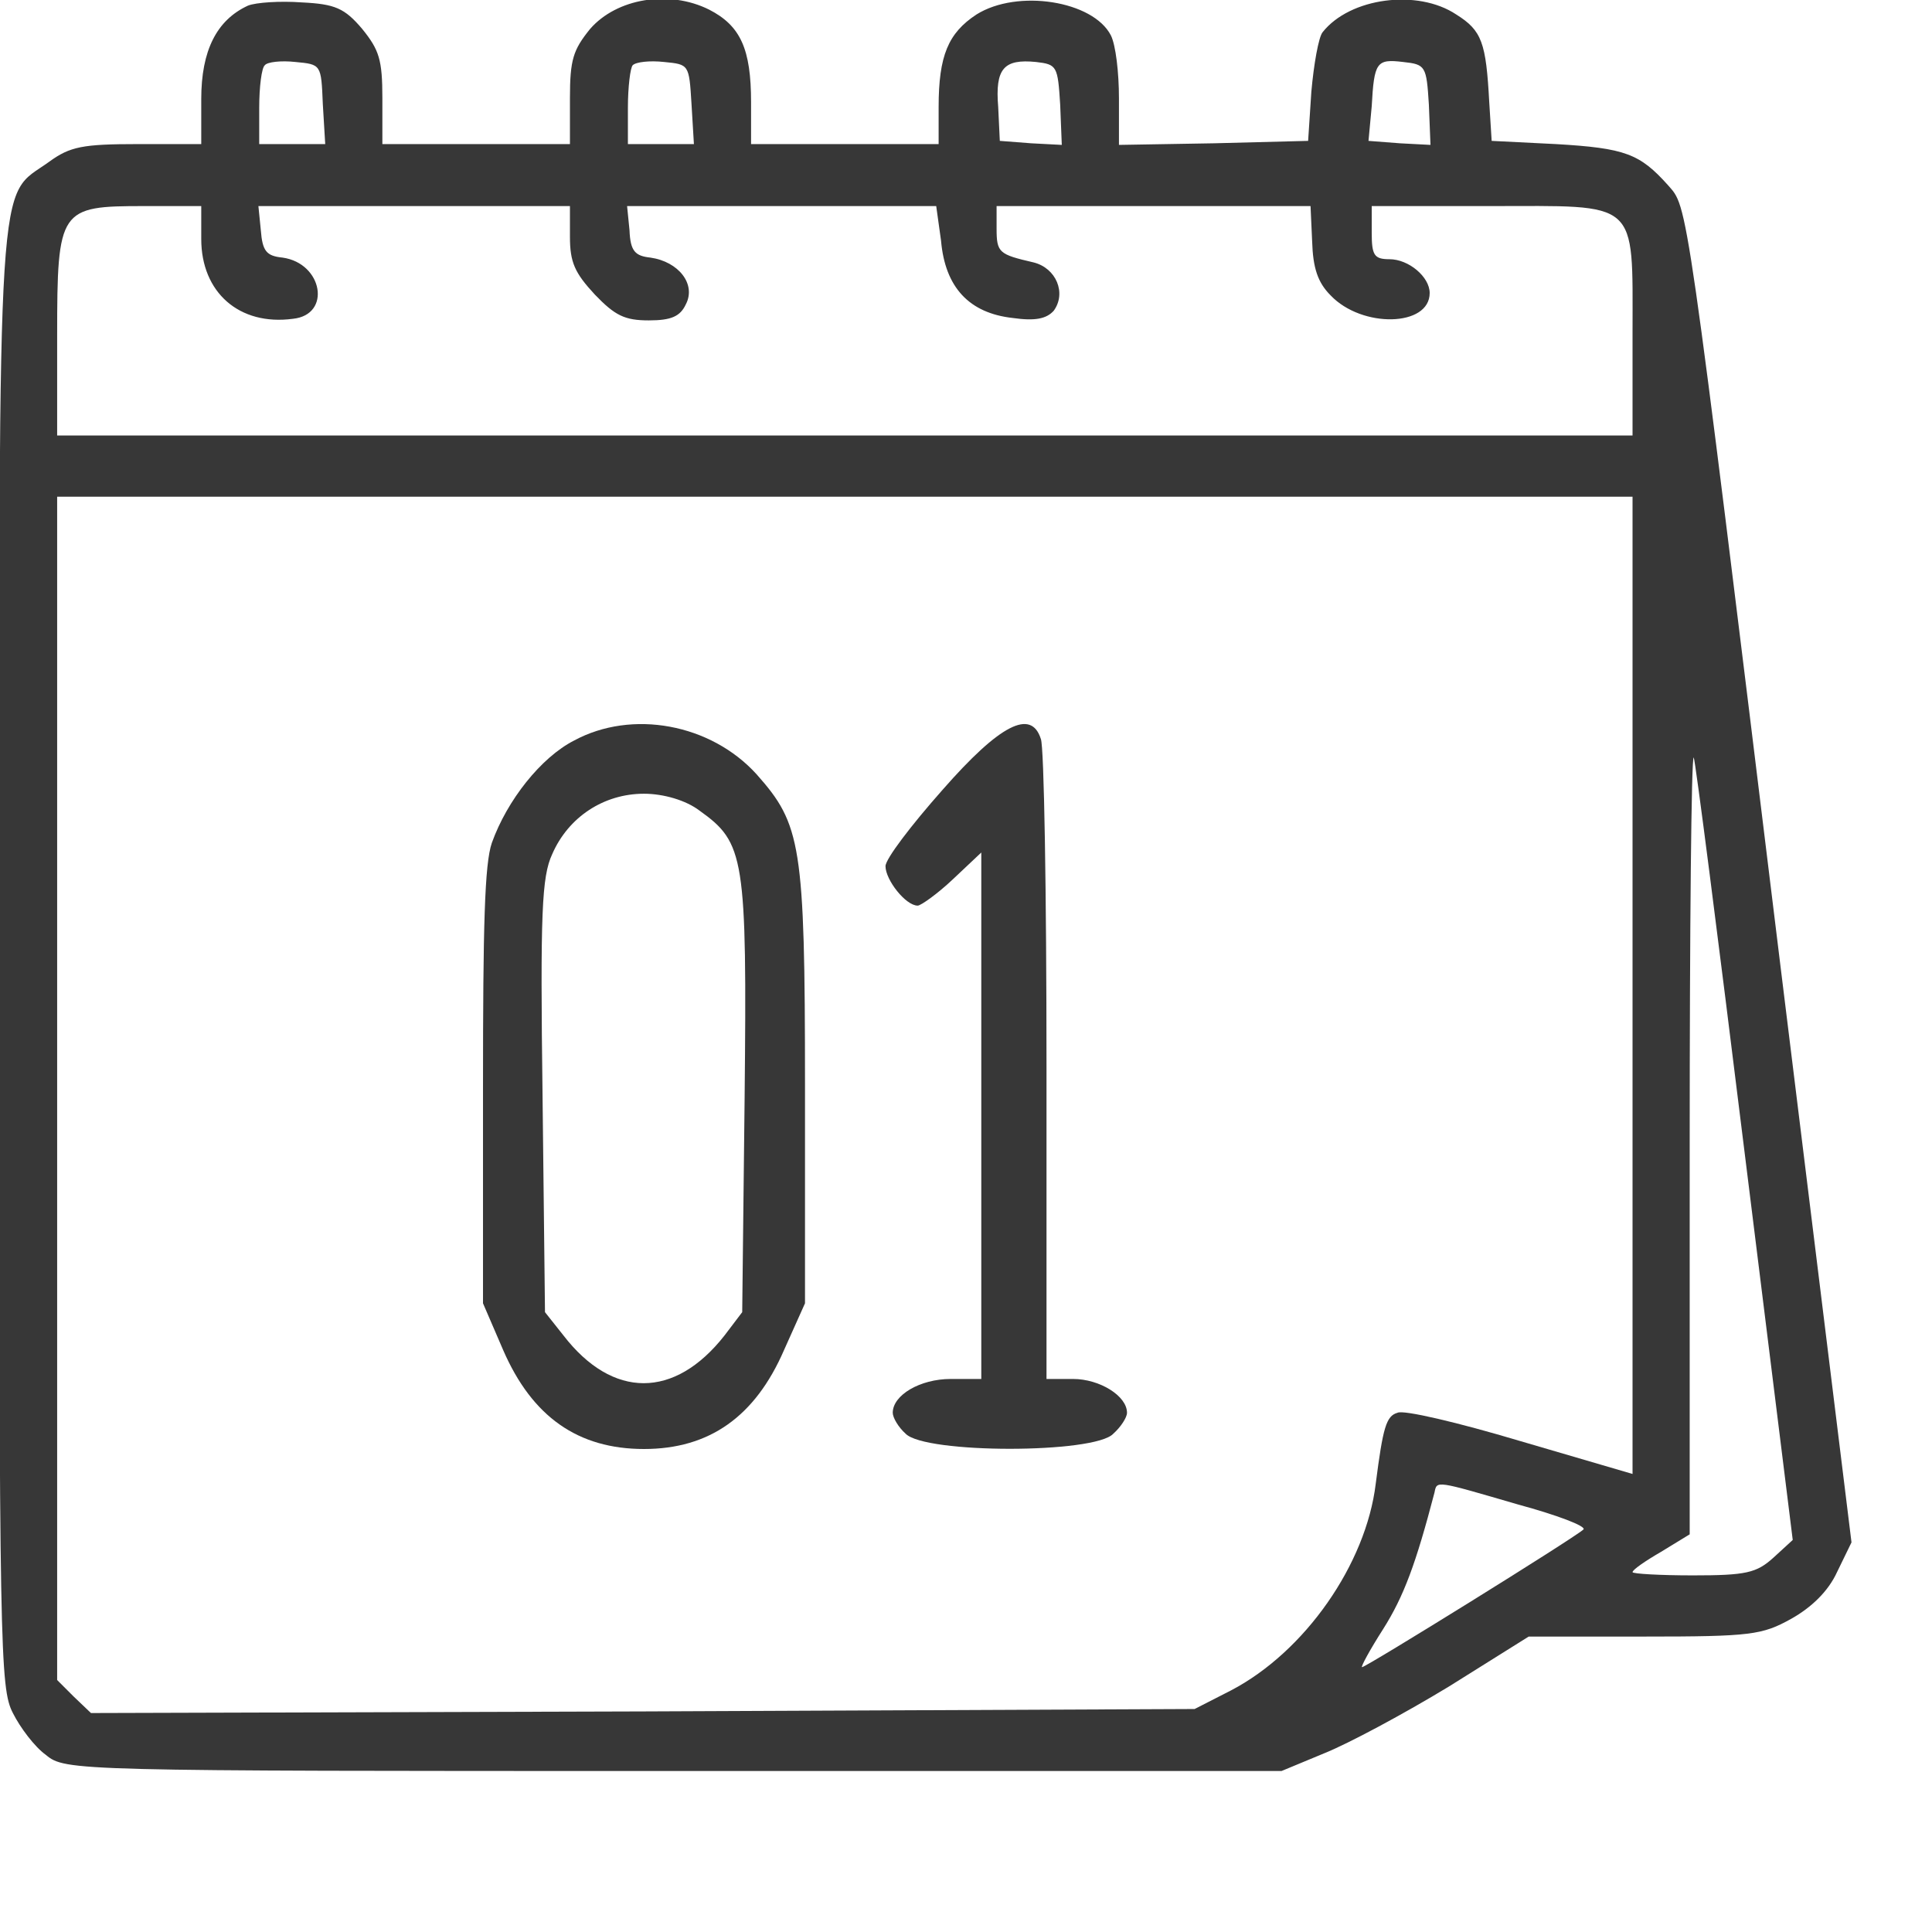 <svg width="24" height="24" viewBox="0 0 24 24" fill="none" xmlns="http://www.w3.org/2000/svg" xmlns:xlink="http://www.w3.org/1999/xlink">
	<desc>
			Created with Pixso.
	</desc>
	<defs>
		<clipPath id="clip39_2226">
			<rect id="3" width="24" height="24" fill="white" fill-opacity="0"/>
		</clipPath>
	</defs>
	<g clip-path="url(#clip39_2226)">
		<path id="Vector" d="M3.08 0.07C2.69 0.25 2.5 0.63 2.5 1.23L2.5 1.79L1.71 1.79C1.03 1.79 0.87 1.82 0.61 2.01C-0.04 2.48 -0.01 1.84 -0.01 11.92C-0.01 20.53 0 20.97 0.16 21.28C0.25 21.46 0.43 21.7 0.57 21.8C0.81 22 0.91 22 8.37 22L15.92 22L16.45 21.78C16.75 21.66 17.44 21.29 18 20.95L18.99 20.33L20.43 20.33C21.75 20.33 21.89 20.31 22.25 20.11C22.5 19.97 22.71 19.77 22.82 19.53L23 19.16L22.12 12.02C20.93 2.31 20.97 2.59 20.72 2.3C20.37 1.91 20.19 1.84 19.33 1.79L18.53 1.75L18.5 1.27C18.46 0.53 18.41 0.38 18.09 0.18C17.61 -0.14 16.77 -0.03 16.43 0.4C16.38 0.46 16.32 0.8 16.29 1.14L16.25 1.75L15.08 1.78L13.9 1.8L13.9 1.22C13.9 0.9 13.86 0.56 13.8 0.44C13.58 0.01 12.64 -0.14 12.13 0.18C11.78 0.41 11.66 0.69 11.66 1.33L11.66 1.79L10.49 1.79L9.33 1.79L9.33 1.27C9.33 0.61 9.2 0.32 8.81 0.12C8.31 -0.13 7.66 -0.02 7.33 0.36C7.12 0.62 7.08 0.74 7.08 1.22L7.08 1.79L5.91 1.79L4.75 1.79L4.75 1.22C4.75 0.74 4.71 0.62 4.5 0.36C4.28 0.1 4.16 0.05 3.75 0.03C3.48 0.01 3.18 0.03 3.08 0.07ZM4.01 1.29L4.04 1.79L3.64 1.79L3.22 1.79L3.22 1.34C3.22 1.08 3.25 0.84 3.29 0.81C3.32 0.77 3.49 0.75 3.67 0.77C3.99 0.8 3.99 0.8 4.01 1.29ZM8.59 1.29L8.62 1.79L8.21 1.79L7.8 1.79L7.8 1.34C7.8 1.08 7.83 0.84 7.86 0.81C7.9 0.77 8.07 0.75 8.25 0.77C8.56 0.8 8.56 0.8 8.59 1.29ZM13.17 1.3L13.19 1.8L12.81 1.78L12.42 1.75L12.4 1.33C12.36 0.85 12.47 0.73 12.87 0.77C13.13 0.8 13.14 0.82 13.17 1.3ZM17.75 1.3L17.77 1.8L17.39 1.78L17 1.75L17.04 1.32C17.07 0.77 17.1 0.73 17.43 0.77C17.71 0.8 17.72 0.82 17.75 1.3ZM2.5 2.97C2.5 3.63 2.97 4.05 3.64 3.96C4.12 3.91 4.01 3.27 3.51 3.2C3.31 3.18 3.26 3.12 3.24 2.86L3.21 2.56L5.14 2.56L7.08 2.56L7.08 2.94C7.08 3.26 7.14 3.39 7.39 3.66C7.64 3.92 7.76 3.98 8.06 3.98C8.34 3.98 8.45 3.93 8.52 3.78C8.65 3.53 8.43 3.25 8.08 3.2C7.89 3.18 7.83 3.12 7.82 2.86L7.79 2.56L9.71 2.56L11.63 2.56L11.69 2.99C11.74 3.57 12.04 3.89 12.58 3.95C12.86 3.99 13 3.96 13.09 3.86C13.25 3.64 13.12 3.33 12.84 3.26C12.41 3.16 12.38 3.14 12.38 2.84L12.38 2.56L14.33 2.56L16.28 2.56L16.3 3C16.31 3.33 16.37 3.51 16.53 3.67C16.92 4.08 17.76 4.06 17.76 3.64C17.76 3.44 17.5 3.22 17.26 3.22C17.07 3.22 17.04 3.17 17.04 2.89L17.04 2.56L18.5 2.56C20.37 2.56 20.28 2.46 20.28 4.14L20.28 5.41L10.49 5.41L0.71 5.41L0.71 4.17C0.71 2.59 0.74 2.56 1.79 2.56L2.5 2.56L2.5 2.97ZM20.28 12.24L20.28 18.31L18.88 17.9C18.11 17.67 17.43 17.51 17.36 17.55C17.22 17.59 17.18 17.73 17.09 18.43C16.97 19.43 16.21 20.52 15.29 21L14.84 21.23L7.99 21.26L1.13 21.28L0.91 21.07L0.71 20.87L0.71 13.52L0.71 6.17L10.49 6.17L20.28 6.17L20.28 12.24ZM21.67 14.3L22.27 19.13L22.03 19.35C21.82 19.54 21.69 19.57 21.03 19.57C20.62 19.57 20.28 19.55 20.28 19.53C20.28 19.5 20.44 19.39 20.63 19.28L20.99 19.06L20.99 14.21C20.99 11.55 21.01 9.39 21.04 9.41C21.06 9.44 21.34 11.63 21.67 14.3ZM18.86 18.69C19.34 18.82 19.71 18.96 19.67 19C19.55 19.11 16.97 20.71 16.92 20.71C16.9 20.71 17.02 20.49 17.18 20.24C17.44 19.83 17.59 19.42 17.82 18.54C17.85 18.39 17.83 18.39 18.86 18.69Z" fill="#373737" fill-opacity="1" fill-rule="nonzero"/>
		<path id="Vector" d="M7.13 9.2C6.72 9.41 6.3 9.94 6.11 10.47C6.02 10.73 6 11.49 6 13.51L6 16.19L6.25 16.77C6.61 17.6 7.18 18 8 18C8.81 18 9.38 17.6 9.74 16.77L10 16.19L10 13.48C10 10.49 9.95 10.24 9.4 9.62C8.83 8.99 7.85 8.81 7.13 9.2ZM8.69 10.07C9.25 10.47 9.28 10.64 9.25 13.63L9.22 16.3L9 16.59C8.38 17.38 7.61 17.38 7 16.59L6.77 16.3L6.74 13.63C6.71 11.33 6.73 10.89 6.86 10.61C7.06 10.15 7.5 9.86 8 9.86C8.24 9.86 8.52 9.94 8.69 10.07Z" fill="#373737" fill-opacity="1" fill-rule="nonzero"/>
		<path id="Vector" d="M11.71 9.81C11.32 10.25 11 10.67 11 10.76C11 10.93 11.25 11.25 11.4 11.25C11.44 11.25 11.65 11.1 11.84 10.92L12.19 10.59L12.19 13.86L12.19 17.13L11.81 17.13C11.43 17.13 11.09 17.33 11.09 17.55C11.09 17.61 11.16 17.73 11.25 17.81C11.49 18.06 13.6 18.06 13.83 17.81C13.92 17.73 14 17.61 14 17.55C14 17.34 13.66 17.13 13.33 17.13L13 17.13L13 13.24C13 11.1 12.97 9.27 12.93 9.18C12.81 8.8 12.42 9 11.71 9.81Z" fill="#373737" fill-opacity="1" fill-rule="nonzero"/>
	</g>
</svg>
